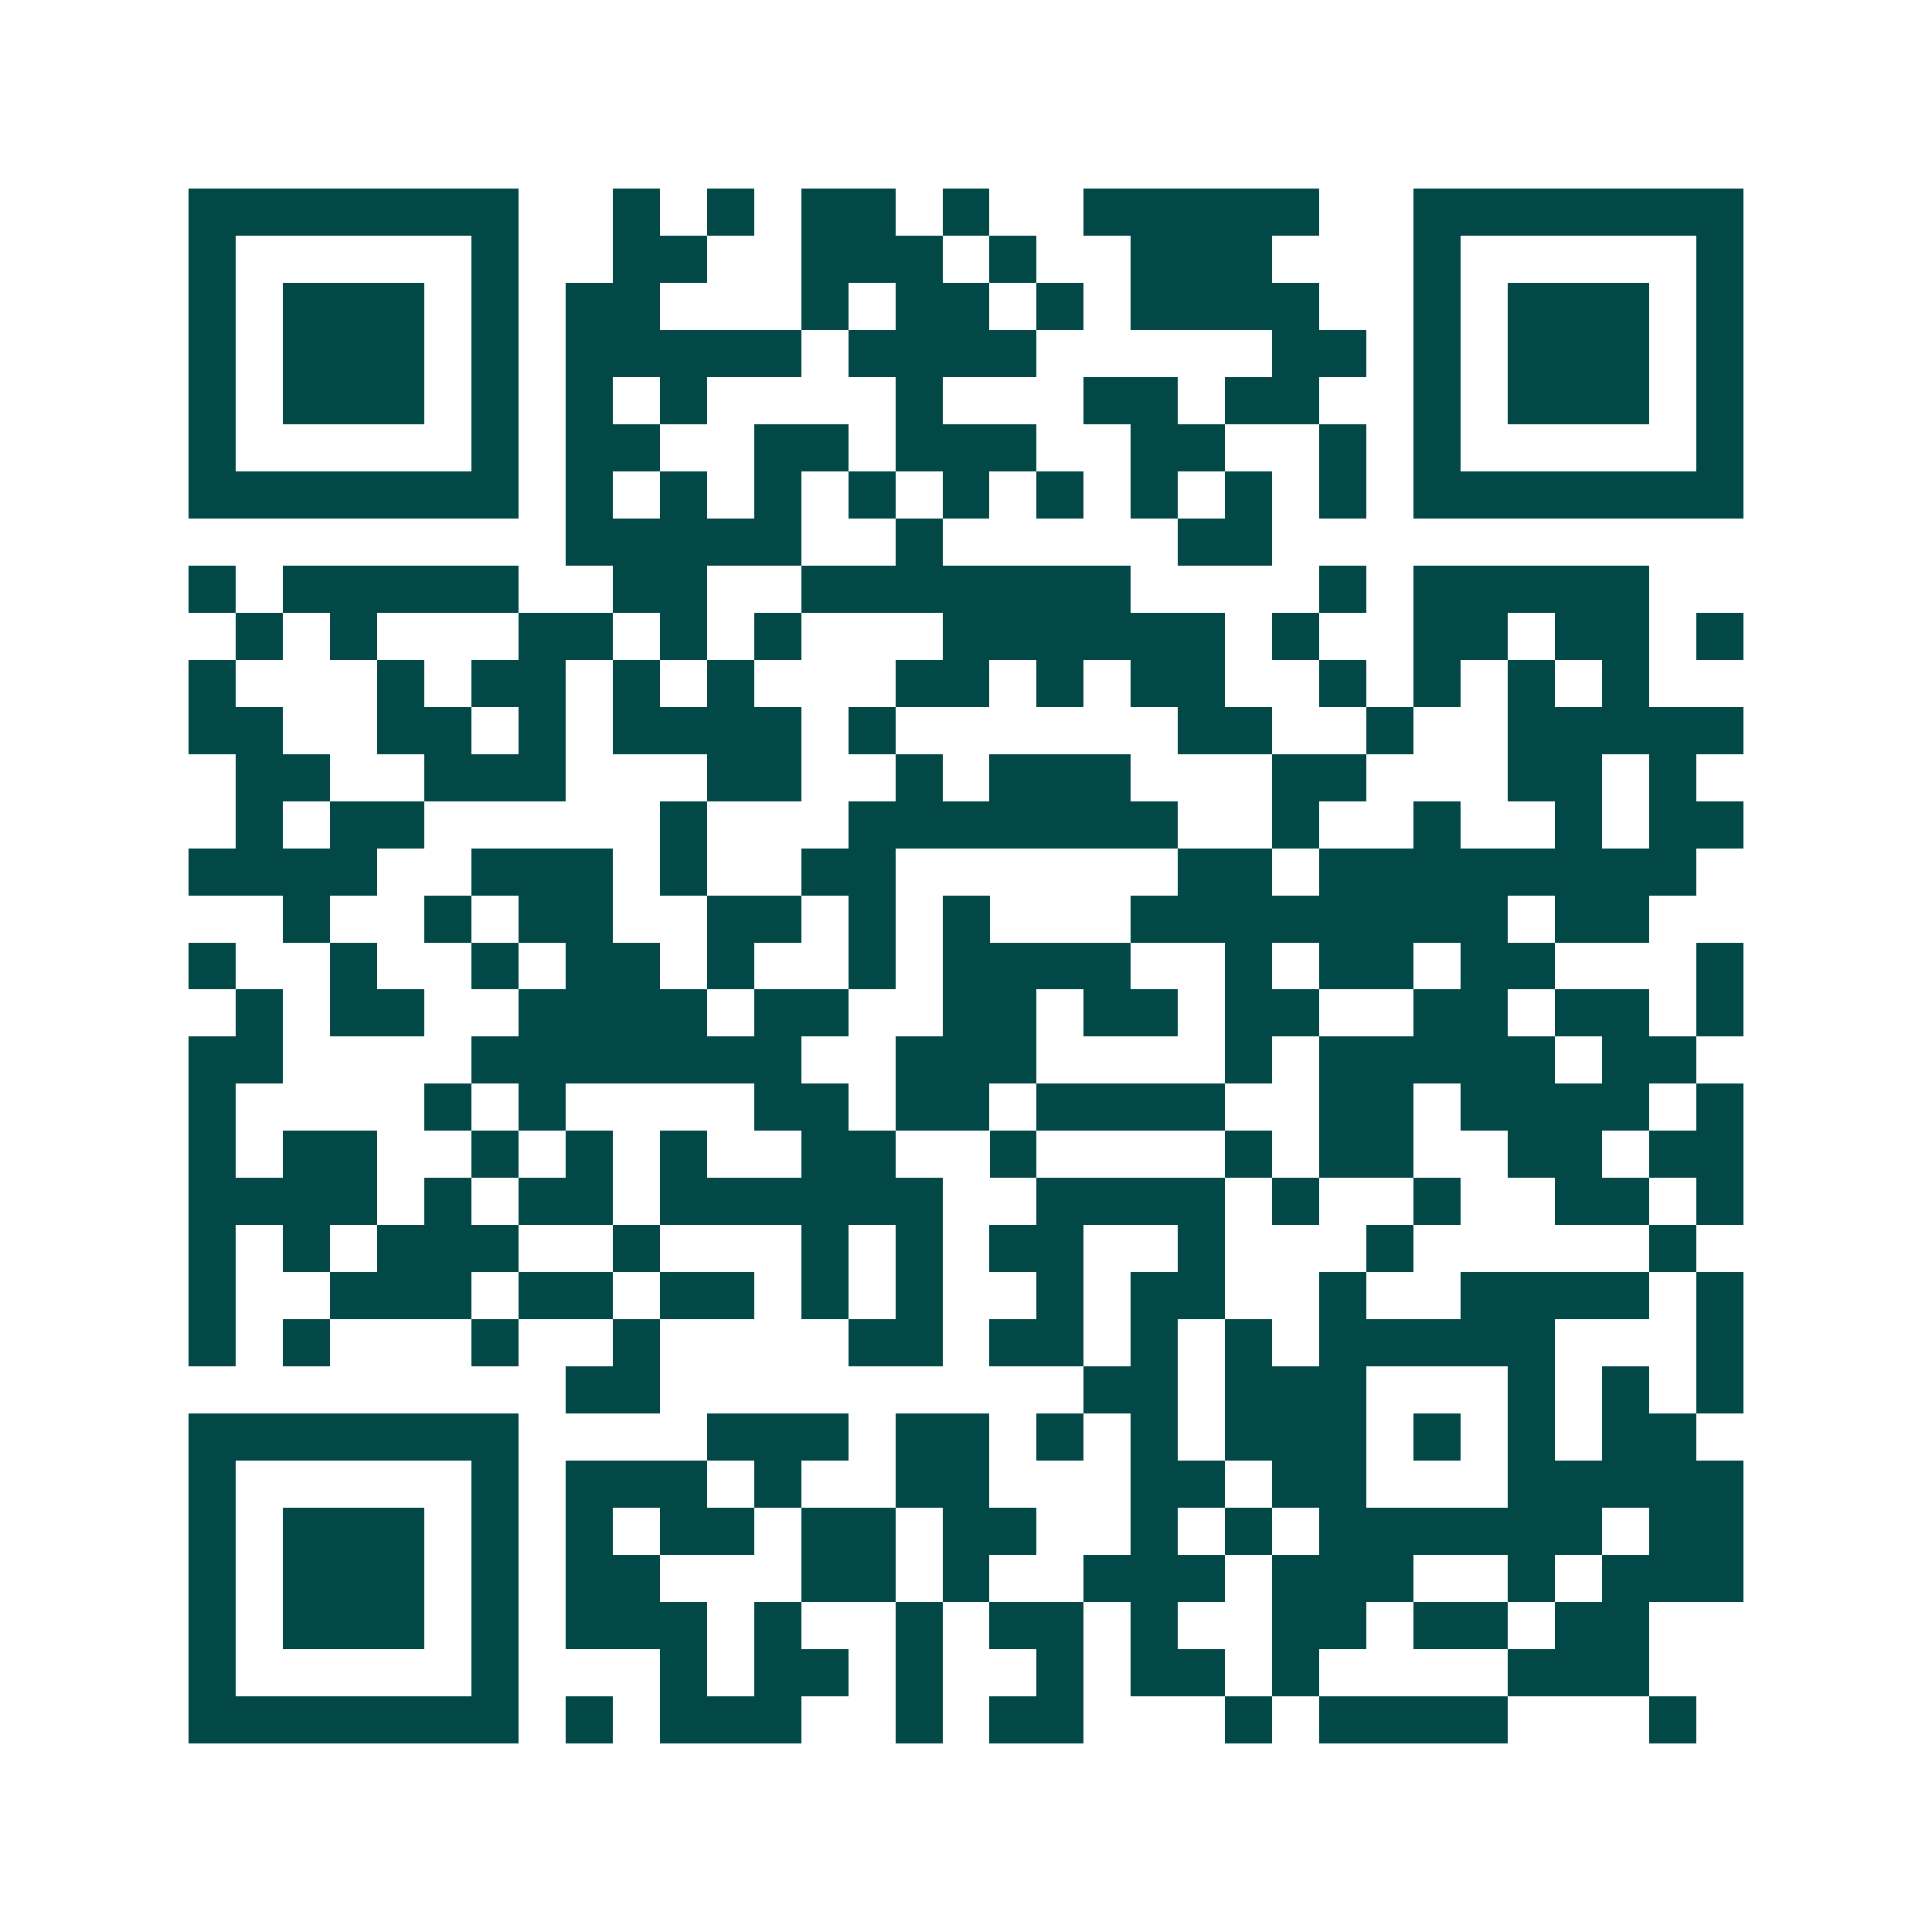 <svg xmlns="http://www.w3.org/2000/svg" width="200" height="200" viewBox="0 0 41 41" shape-rendering="crispEdges"><path fill="#ffffff" d="M0 0h41v41H0z"/><path stroke="#014847" d="M4 4.5h7m2 0h1m1 0h1m1 0h2m1 0h1m2 0h5m2 0h7M4 5.5h1m5 0h1m2 0h2m2 0h3m1 0h1m2 0h3m3 0h1m5 0h1M4 6.5h1m1 0h3m1 0h1m1 0h2m3 0h1m1 0h2m1 0h1m1 0h4m2 0h1m1 0h3m1 0h1M4 7.5h1m1 0h3m1 0h1m1 0h5m1 0h4m5 0h2m1 0h1m1 0h3m1 0h1M4 8.5h1m1 0h3m1 0h1m1 0h1m1 0h1m4 0h1m3 0h2m1 0h2m2 0h1m1 0h3m1 0h1M4 9.5h1m5 0h1m1 0h2m2 0h2m1 0h3m2 0h2m2 0h1m1 0h1m5 0h1M4 10.5h7m1 0h1m1 0h1m1 0h1m1 0h1m1 0h1m1 0h1m1 0h1m1 0h1m1 0h1m1 0h7M12 11.5h5m2 0h1m5 0h2M4 12.5h1m1 0h5m2 0h2m2 0h7m4 0h1m1 0h5M5 13.5h1m1 0h1m3 0h2m1 0h1m1 0h1m3 0h6m1 0h1m2 0h2m1 0h2m1 0h1M4 14.5h1m3 0h1m1 0h2m1 0h1m1 0h1m3 0h2m1 0h1m1 0h2m2 0h1m1 0h1m1 0h1m1 0h1M4 15.5h2m2 0h2m1 0h1m1 0h4m1 0h1m6 0h2m2 0h1m2 0h5M5 16.5h2m2 0h3m3 0h2m2 0h1m1 0h3m3 0h2m3 0h2m1 0h1M5 17.5h1m1 0h2m5 0h1m3 0h7m2 0h1m2 0h1m2 0h1m1 0h2M4 18.5h4m2 0h3m1 0h1m2 0h2m6 0h2m1 0h8M6 19.5h1m2 0h1m1 0h2m2 0h2m1 0h1m1 0h1m3 0h8m1 0h2M4 20.5h1m2 0h1m2 0h1m1 0h2m1 0h1m2 0h1m1 0h4m2 0h1m1 0h2m1 0h2m3 0h1M5 21.5h1m1 0h2m2 0h4m1 0h2m2 0h2m1 0h2m1 0h2m2 0h2m1 0h2m1 0h1M4 22.5h2m4 0h7m2 0h3m4 0h1m1 0h5m1 0h2M4 23.5h1m4 0h1m1 0h1m4 0h2m1 0h2m1 0h4m2 0h2m1 0h4m1 0h1M4 24.5h1m1 0h2m2 0h1m1 0h1m1 0h1m2 0h2m2 0h1m4 0h1m1 0h2m2 0h2m1 0h2M4 25.5h4m1 0h1m1 0h2m1 0h6m2 0h4m1 0h1m2 0h1m2 0h2m1 0h1M4 26.5h1m1 0h1m1 0h3m2 0h1m3 0h1m1 0h1m1 0h2m2 0h1m3 0h1m5 0h1M4 27.5h1m2 0h3m1 0h2m1 0h2m1 0h1m1 0h1m2 0h1m1 0h2m2 0h1m2 0h4m1 0h1M4 28.5h1m1 0h1m3 0h1m2 0h1m4 0h2m1 0h2m1 0h1m1 0h1m1 0h5m3 0h1M12 29.5h2m9 0h2m1 0h3m3 0h1m1 0h1m1 0h1M4 30.5h7m4 0h3m1 0h2m1 0h1m1 0h1m1 0h3m1 0h1m1 0h1m1 0h2M4 31.5h1m5 0h1m1 0h3m1 0h1m2 0h2m3 0h2m1 0h2m3 0h5M4 32.5h1m1 0h3m1 0h1m1 0h1m1 0h2m1 0h2m1 0h2m2 0h1m1 0h1m1 0h6m1 0h2M4 33.5h1m1 0h3m1 0h1m1 0h2m3 0h2m1 0h1m2 0h3m1 0h3m2 0h1m1 0h3M4 34.5h1m1 0h3m1 0h1m1 0h3m1 0h1m2 0h1m1 0h2m1 0h1m2 0h2m1 0h2m1 0h2M4 35.5h1m5 0h1m3 0h1m1 0h2m1 0h1m2 0h1m1 0h2m1 0h1m4 0h3M4 36.5h7m1 0h1m1 0h3m2 0h1m1 0h2m3 0h1m1 0h4m3 0h1"/></svg>
